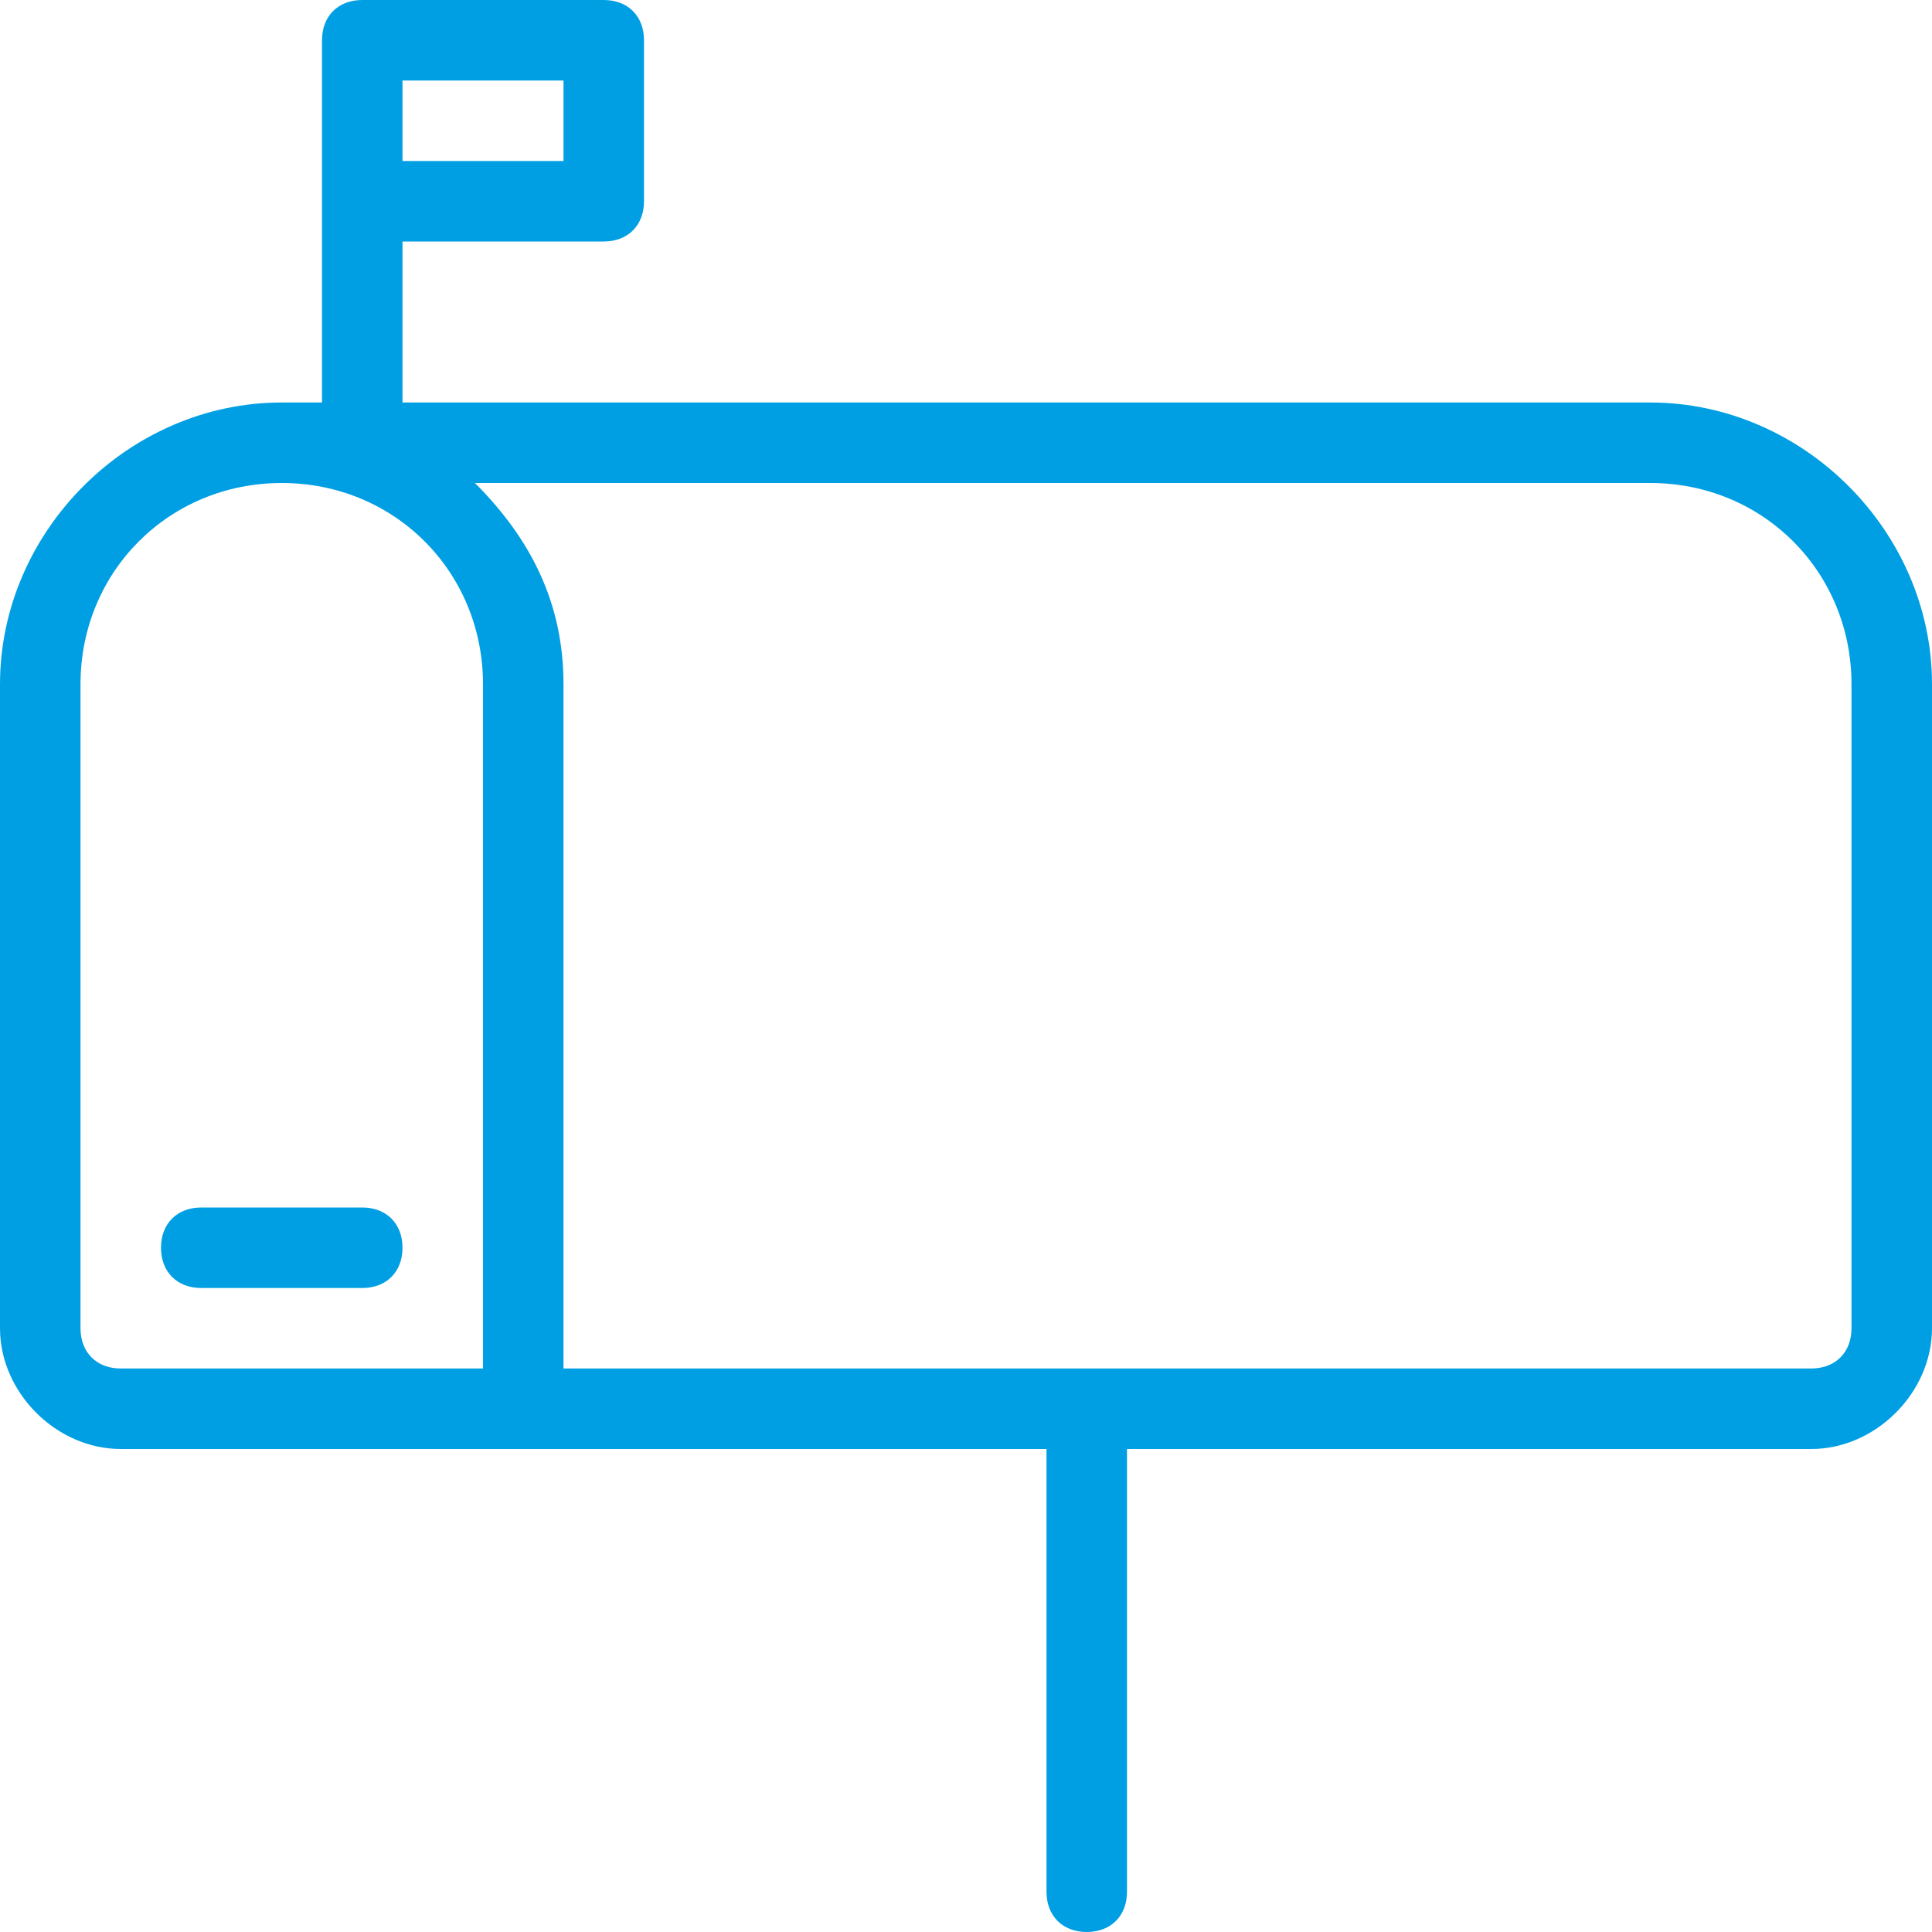 <?xml version="1.0" encoding="utf-8"?>
<!-- Generator: Adobe Illustrator 23.0.1, SVG Export Plug-In . SVG Version: 6.00 Build 0)  -->
<svg version="1.1" id="Layer_1" xmlns="http://www.w3.org/2000/svg" xmlns:xlink="http://www.w3.org/1999/xlink" x="0px" y="0px"
	 viewBox="0 0 24 24" style="enable-background:new 0 0 24 24;" xml:space="preserve">
<style type="text/css">
	.st0{fill:#009FE3;}
</style>
<g>
	<title>mailbox-in</title>
	<path class="st0" d="M13.5,24c-0.3,0-0.5-0.2-0.5-0.5V18H1.5C0.7,18,0,17.3,0,16.5v-8C0,6.6,1.6,5,3.5,5H4V0.5C4,0.2,4.2,0,4.5,0h3
		C7.8,0,8,0.2,8,0.5v2C8,2.8,7.8,3,7.5,3H5v2h15.5C22.4,5,24,6.6,24,8.5v8c0,0.8-0.7,1.5-1.5,1.5H14v5.5C14,23.8,13.8,24,13.5,24z
		 M22.5,17c0.3,0,0.5-0.2,0.5-0.5v-8C23,7.1,21.9,6,20.5,6H5.9C6.6,6.7,7,7.5,7,8.5V17H22.5z M3.5,6C2.1,6,1,7.1,1,8.5v8
		C1,16.8,1.2,17,1.5,17H6V8.5C6,7.1,4.9,6,3.5,6z M7,2V1H5v1H7z"/>
	<path class="st0" d="M2.5,16C2.2,16,2,15.8,2,15.5S2.2,15,2.5,15h2C4.8,15,5,15.2,5,15.5S4.8,16,4.5,16H2.5z"/>
</g>
</svg>
